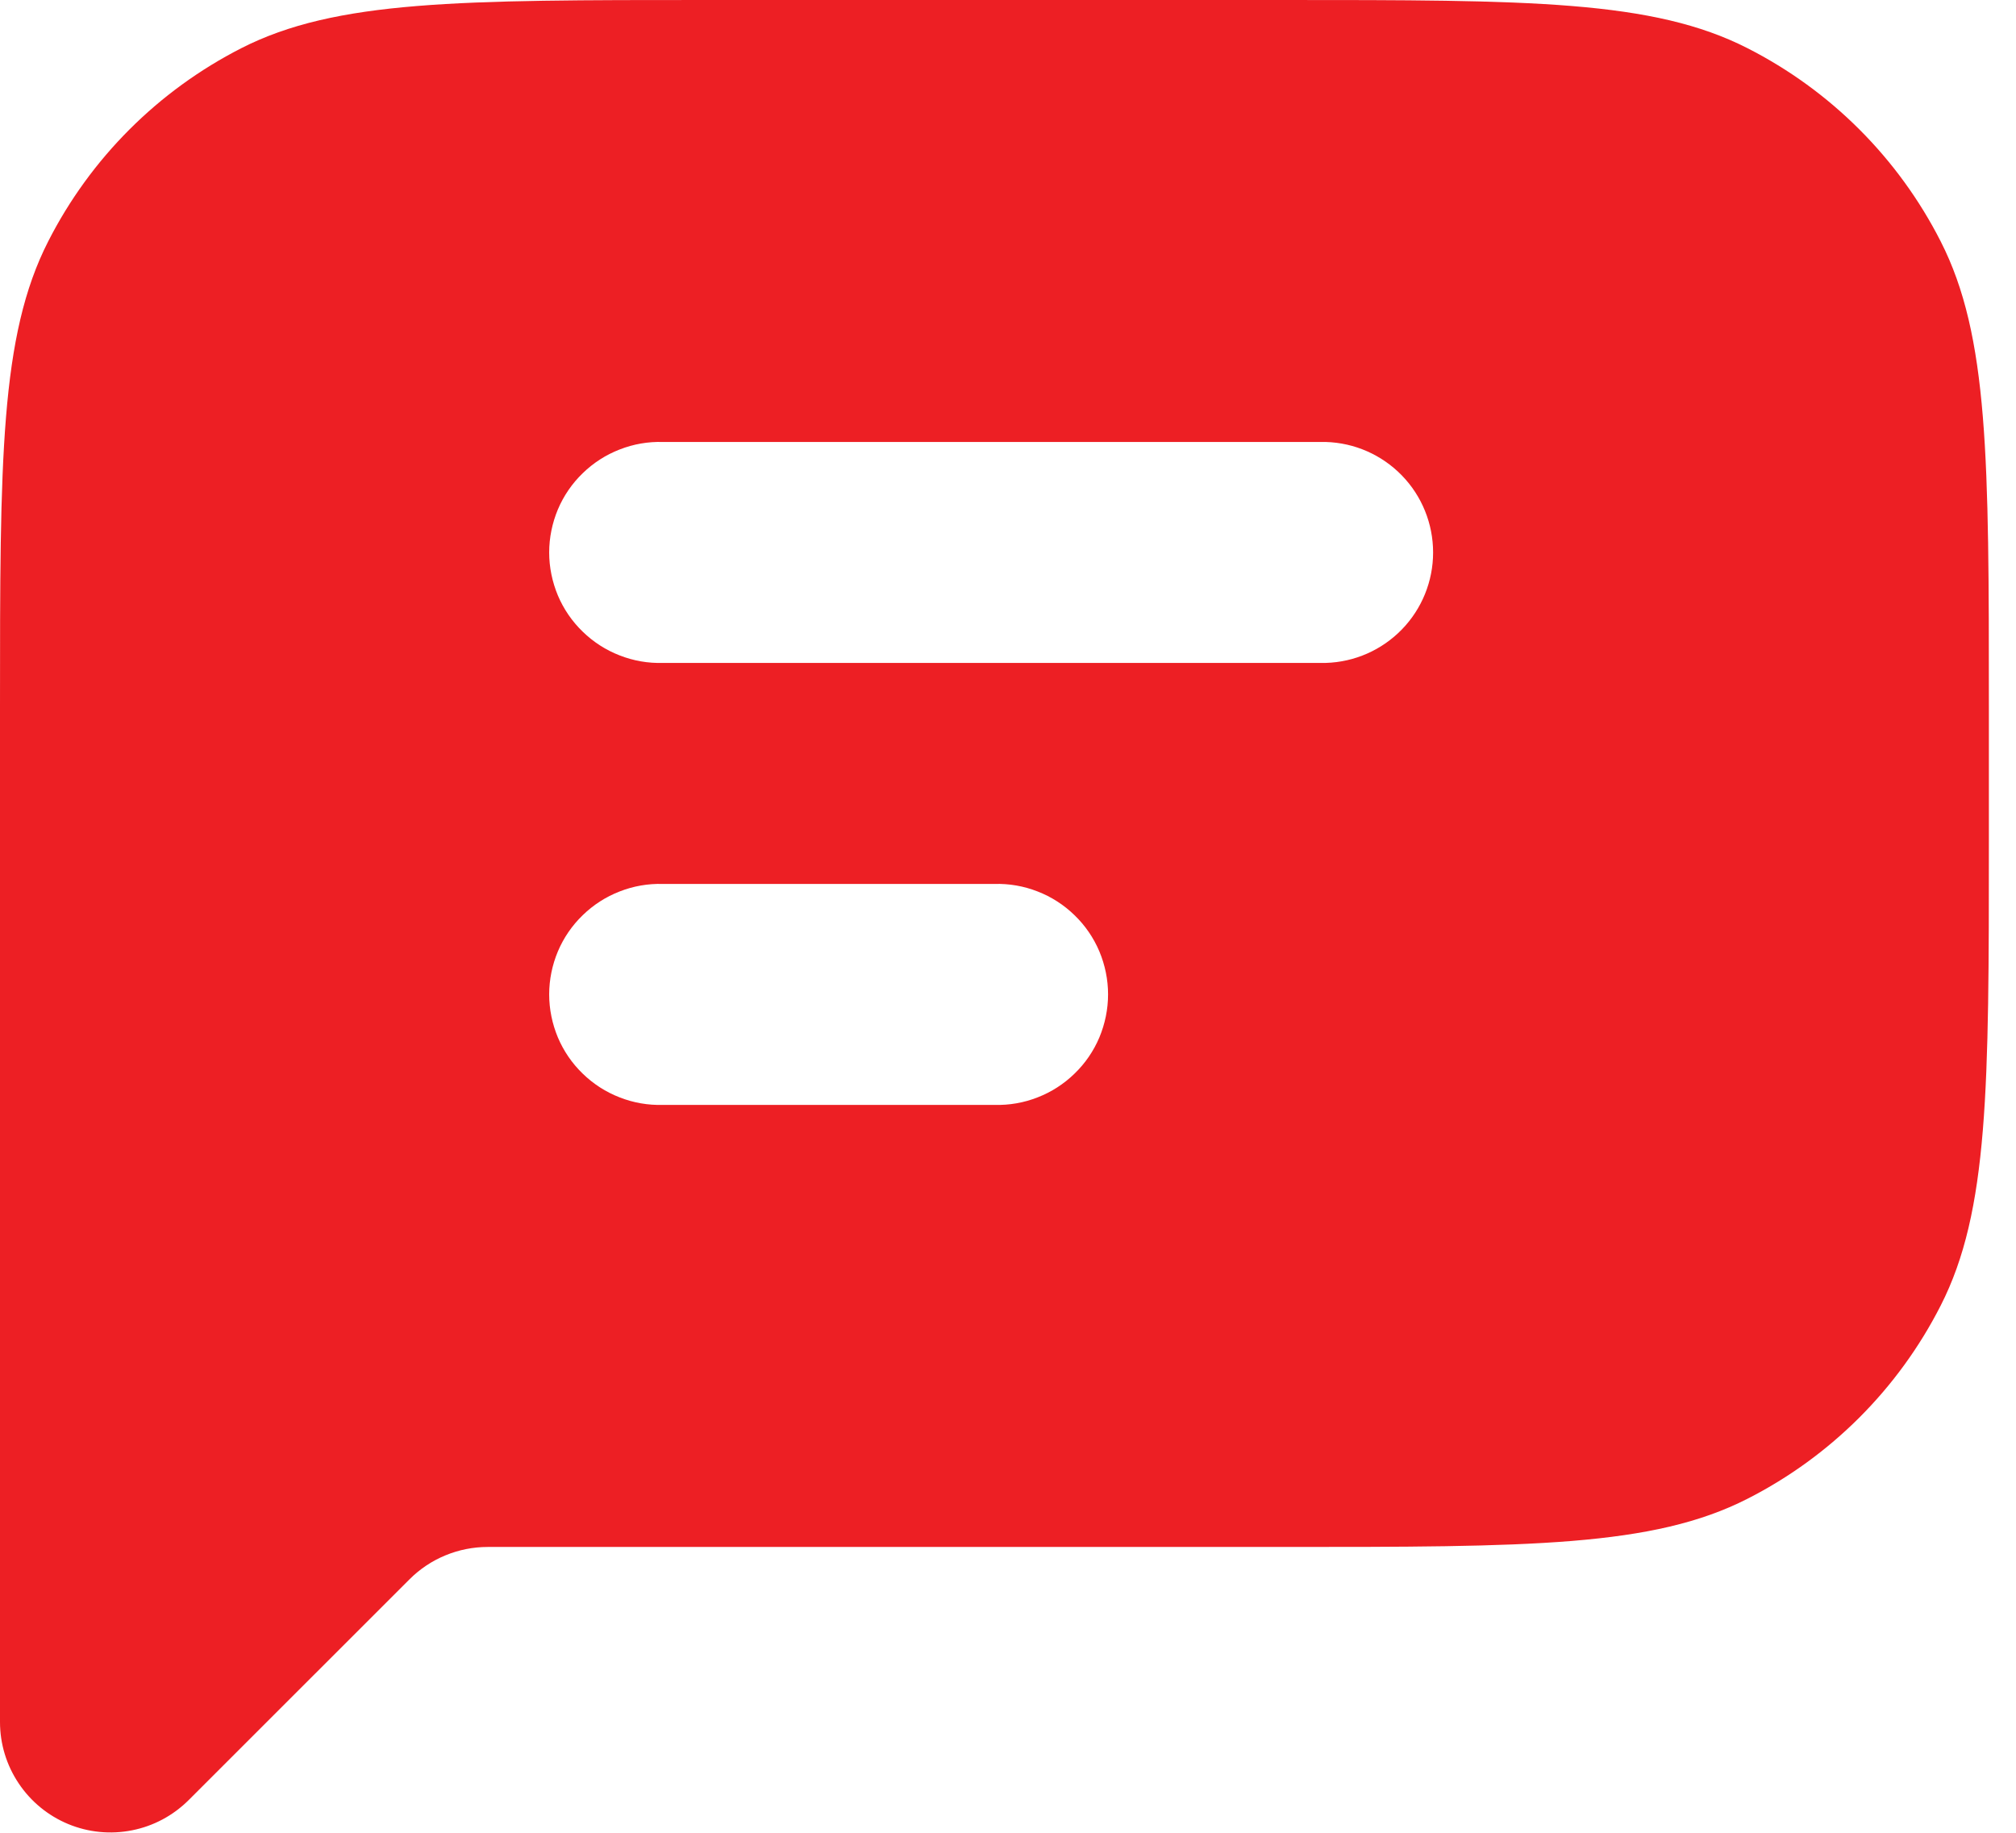 <svg width="22" height="20" viewBox="0 0 22 20" fill="none" xmlns="http://www.w3.org/2000/svg">
<g clip-path="url(#clip0_1515_2343)">
<path fill-rule="evenodd" clip-rule="evenodd" d="M0 7.717C0 5.017 0 3.665 0.526 2.634C0.988 1.726 1.726 0.989 2.633 0.526C3.665 0 5.015 0 7.717 0H13.987C16.687 0 18.039 0 19.07 0.526C19.978 0.988 20.716 1.726 21.178 2.634C21.704 3.666 21.704 5.016 21.704 7.717V9.164C21.704 11.864 21.704 13.216 21.178 14.247C20.716 15.155 19.978 15.893 19.07 16.355C18.038 16.881 16.688 16.881 13.987 16.881H5.322C5.164 16.881 5.007 16.912 4.86 16.973C4.714 17.033 4.581 17.122 4.469 17.234L2.058 19.644C1.889 19.812 1.675 19.927 1.441 19.973C1.207 20.02 0.965 19.996 0.745 19.905C0.525 19.814 0.336 19.659 0.204 19.461C0.071 19.263 0 19.03 0 18.792V7.717ZM7.234 4.823C7.073 4.818 6.912 4.846 6.762 4.905C6.612 4.963 6.475 5.051 6.359 5.164C6.243 5.276 6.151 5.41 6.088 5.559C6.026 5.708 5.993 5.867 5.993 6.029C5.993 6.19 6.026 6.349 6.088 6.498C6.151 6.647 6.243 6.781 6.359 6.893C6.475 7.006 6.612 7.094 6.762 7.152C6.912 7.211 7.073 7.239 7.234 7.234H14.468C14.782 7.225 15.079 7.094 15.298 6.869C15.517 6.644 15.639 6.342 15.639 6.029C15.639 5.715 15.517 5.413 15.298 5.188C15.079 4.963 14.782 4.832 14.468 4.823H7.234ZM7.234 9.646C7.073 9.641 6.912 9.669 6.762 9.728C6.612 9.786 6.475 9.874 6.359 9.987C6.243 10.099 6.151 10.233 6.088 10.382C6.026 10.53 5.993 10.69 5.993 10.851C5.993 11.013 6.026 11.172 6.088 11.321C6.151 11.47 6.243 11.604 6.359 11.716C6.475 11.829 6.612 11.917 6.762 11.975C6.912 12.034 7.073 12.062 7.234 12.057H10.851C11.012 12.062 11.173 12.034 11.323 11.975C11.473 11.917 11.61 11.829 11.726 11.716C11.842 11.604 11.934 11.47 11.997 11.321C12.059 11.172 12.092 11.013 12.092 10.851C12.092 10.69 12.059 10.53 11.997 10.382C11.934 10.233 11.842 10.099 11.726 9.987C11.61 9.874 11.473 9.786 11.323 9.728C11.173 9.669 11.012 9.641 10.851 9.646H7.234Z" fill="#ED1F24"/>
</g>
<defs>
<clipPath id="clip0_1515_2343">
<rect width="21.703" height="20" fill="white"/>
</clipPath>
</defs>
</svg>
